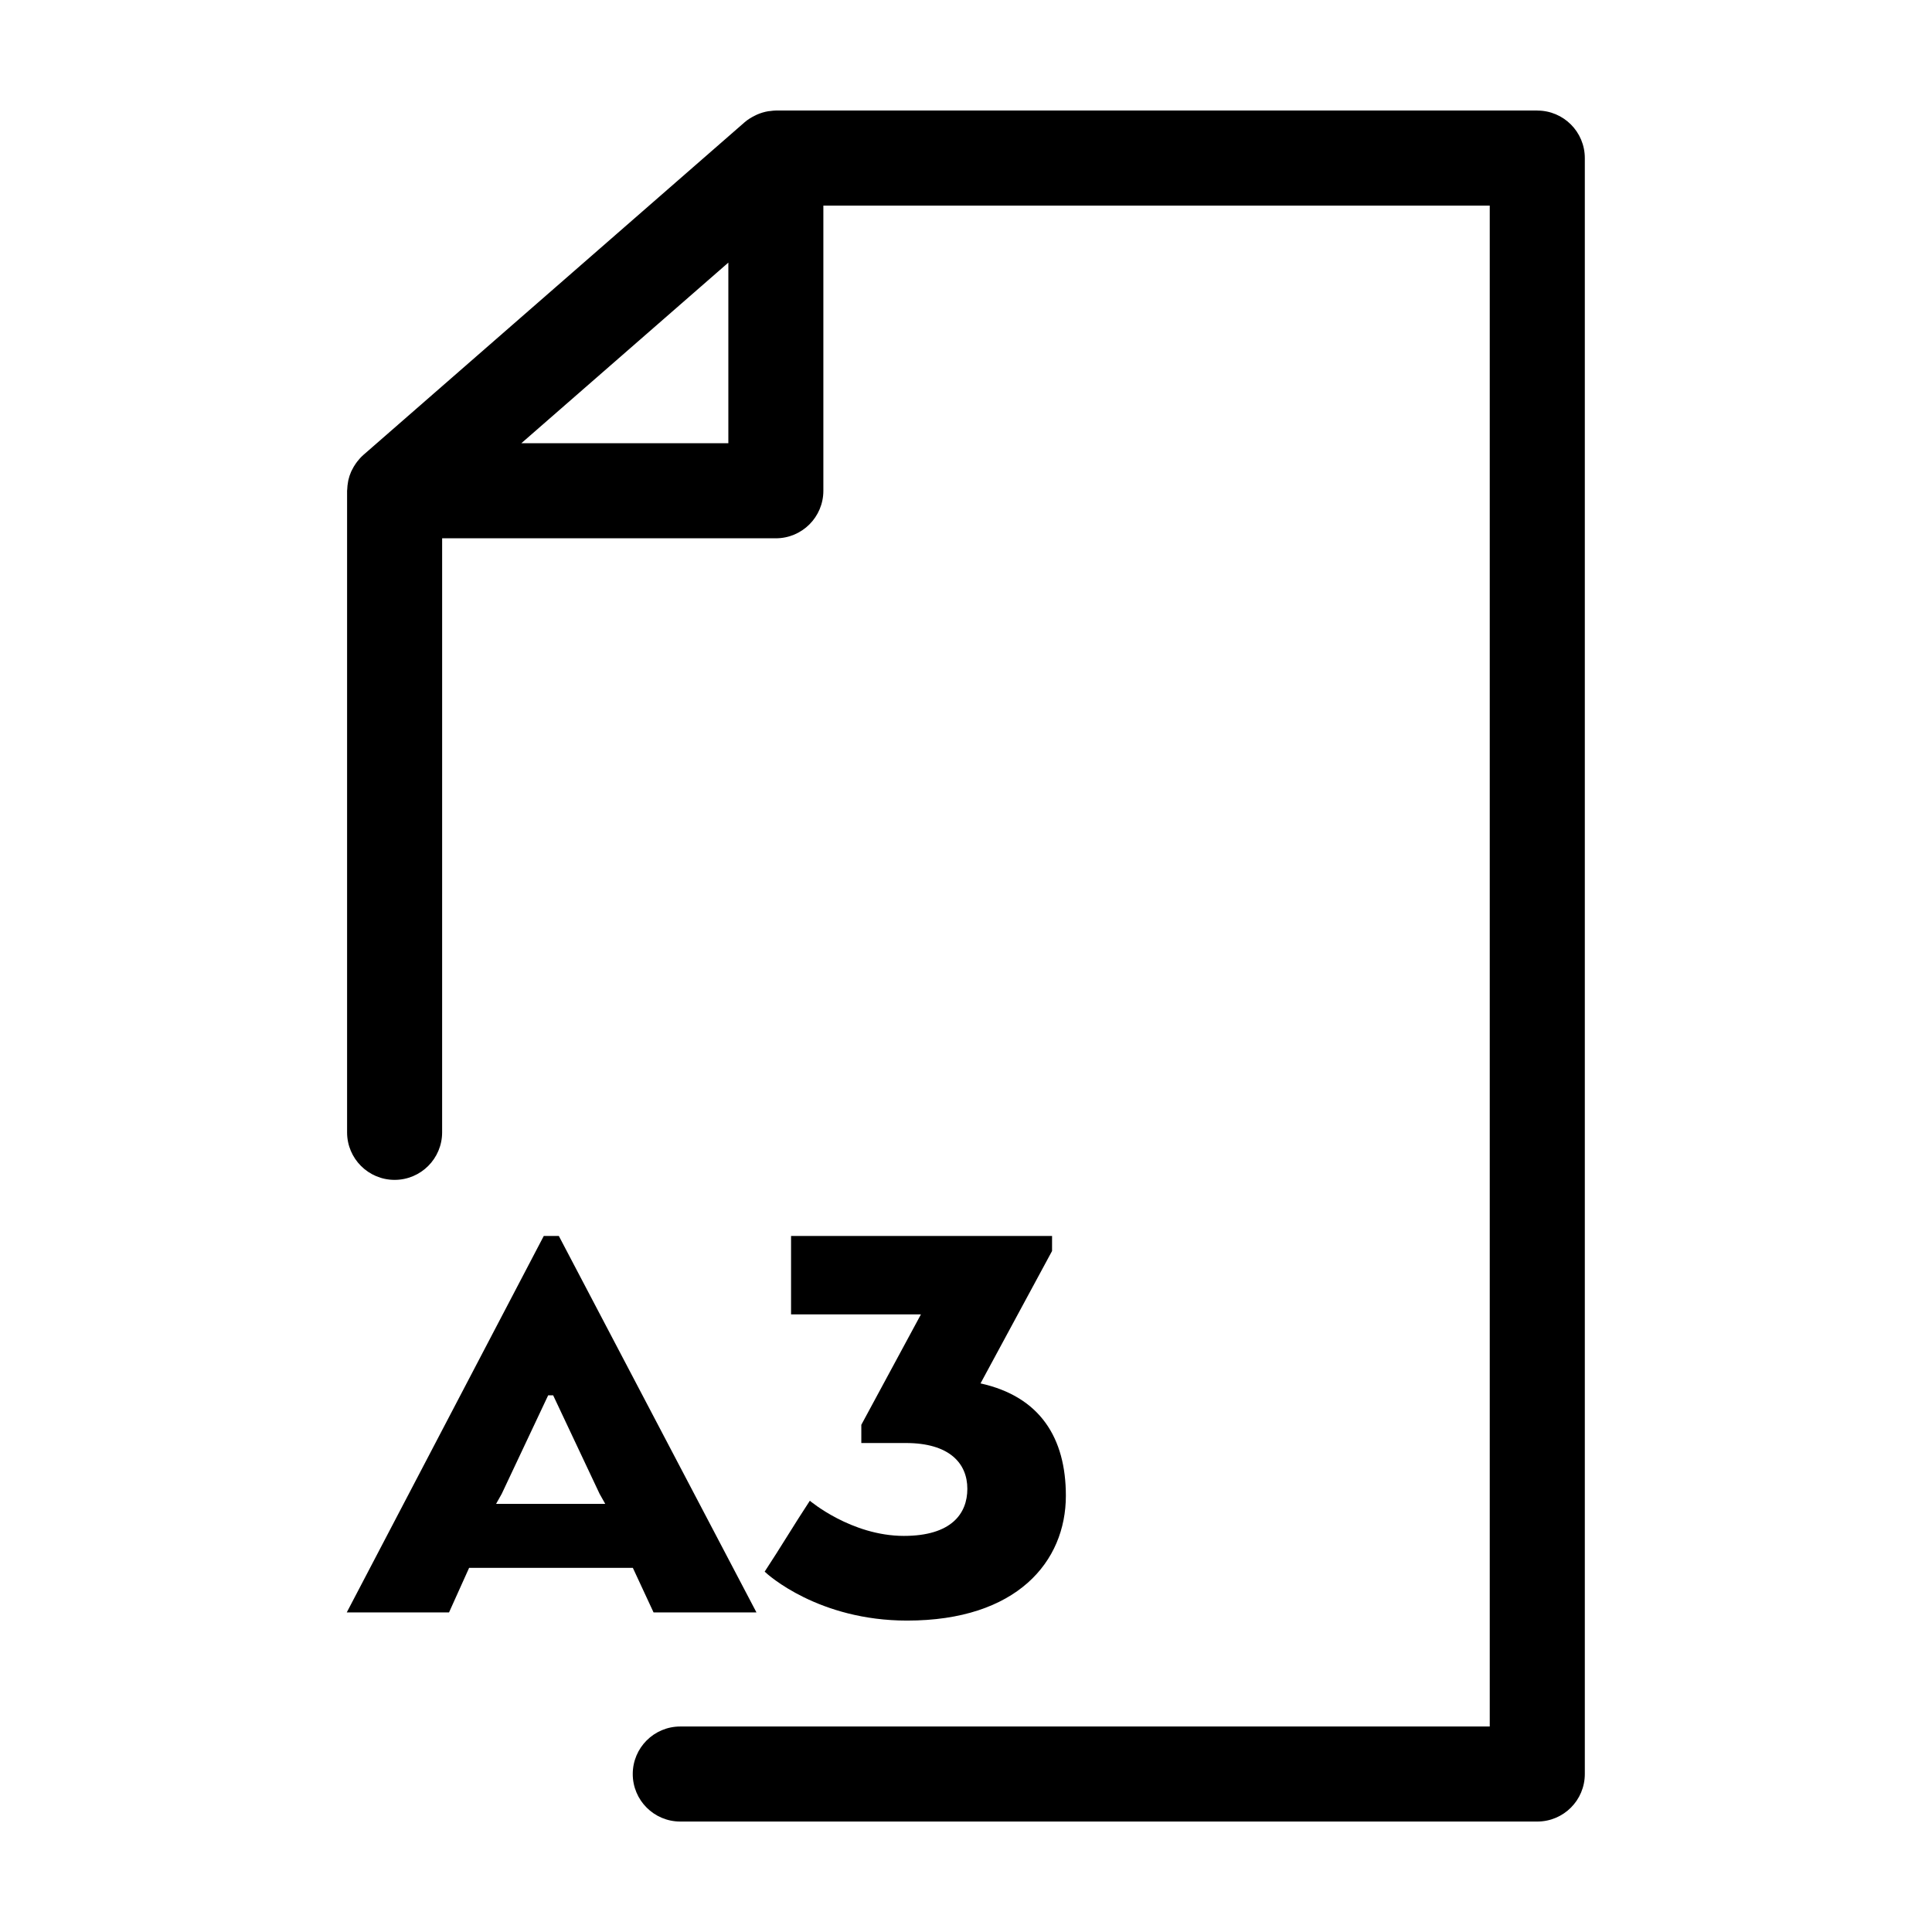 <?xml version="1.0" encoding="UTF-8"?>
<!-- Uploaded to: ICON Repo, www.svgrepo.com, Generator: ICON Repo Mixer Tools -->
<svg fill="#000000" width="800px" height="800px" version="1.1" viewBox="144 144 512 512" xmlns="http://www.w3.org/2000/svg">
 <g>
  <path d="m551.41 173.29h-201.8c-0.492 0-0.977 0.074-1.465 0.133-0.172 0.02-0.336 0.016-0.508 0.047-1.031 0.168-2.031 0.473-2.988 0.883-0.195 0.086-0.379 0.18-0.57 0.277-0.977 0.48-1.914 1.043-2.746 1.77l-101.04 88.168c-0.016 0.012-0.023 0.031-0.039 0.039-0.598 0.523-1.113 1.113-1.594 1.723-0.141 0.18-0.273 0.367-0.402 0.555-0.363 0.523-0.68 1.059-0.953 1.621-0.082 0.168-0.176 0.316-0.246 0.484-0.316 0.715-0.559 1.461-0.734 2.215-0.039 0.18-0.059 0.363-0.098 0.543-0.117 0.629-0.188 1.27-0.207 1.914-0.004 0.133-0.039 0.25-0.039 0.383v170.04c0 6.957 5.637 12.594 12.594 12.594 6.957 0 12.594-5.637 12.594-12.594l0.004-157.43h88.434c6.957 0 12.594-5.637 12.594-12.594v-75.57h176.6v403.05h-214.52c-6.957 0-12.594 5.637-12.594 12.594 0 6.957 5.637 12.594 12.594 12.594h227.12c6.957 0 12.594-5.637 12.594-12.594v-428.24c0-6.957-5.637-12.594-12.594-12.594zm-214.39 88.164h-54.852l54.852-47.859z"/>
  <path d="m317.2 571.31h27.27l-52.375-99.77h-3.988l-52.215 99.77h27.105l5.32-11.805h43.398zm-41.734-28.766 1.496-2.66 12.305-26.105h1.328l12.305 26.105 1.496 2.66z"/>
  <path d="m383.56 551.03c-13.965 0-24.945-9.316-24.945-9.316-4.156 6.316-7.812 12.473-11.969 18.785 0.832 0.832 14.297 12.973 37.746 12.973 29.102 0 42.074-15.633 42.074-33.09 0-15.301-6.82-26.273-22.617-29.766l18.957-35.086 0.004-3.988h-69.172v20.781h34.422l-15.801 29.266v4.828h11.805c11.473 0 16.293 5.32 16.293 12.137 0 6.652-4.32 12.477-16.797 12.477z"/>
 </g>
</svg>
